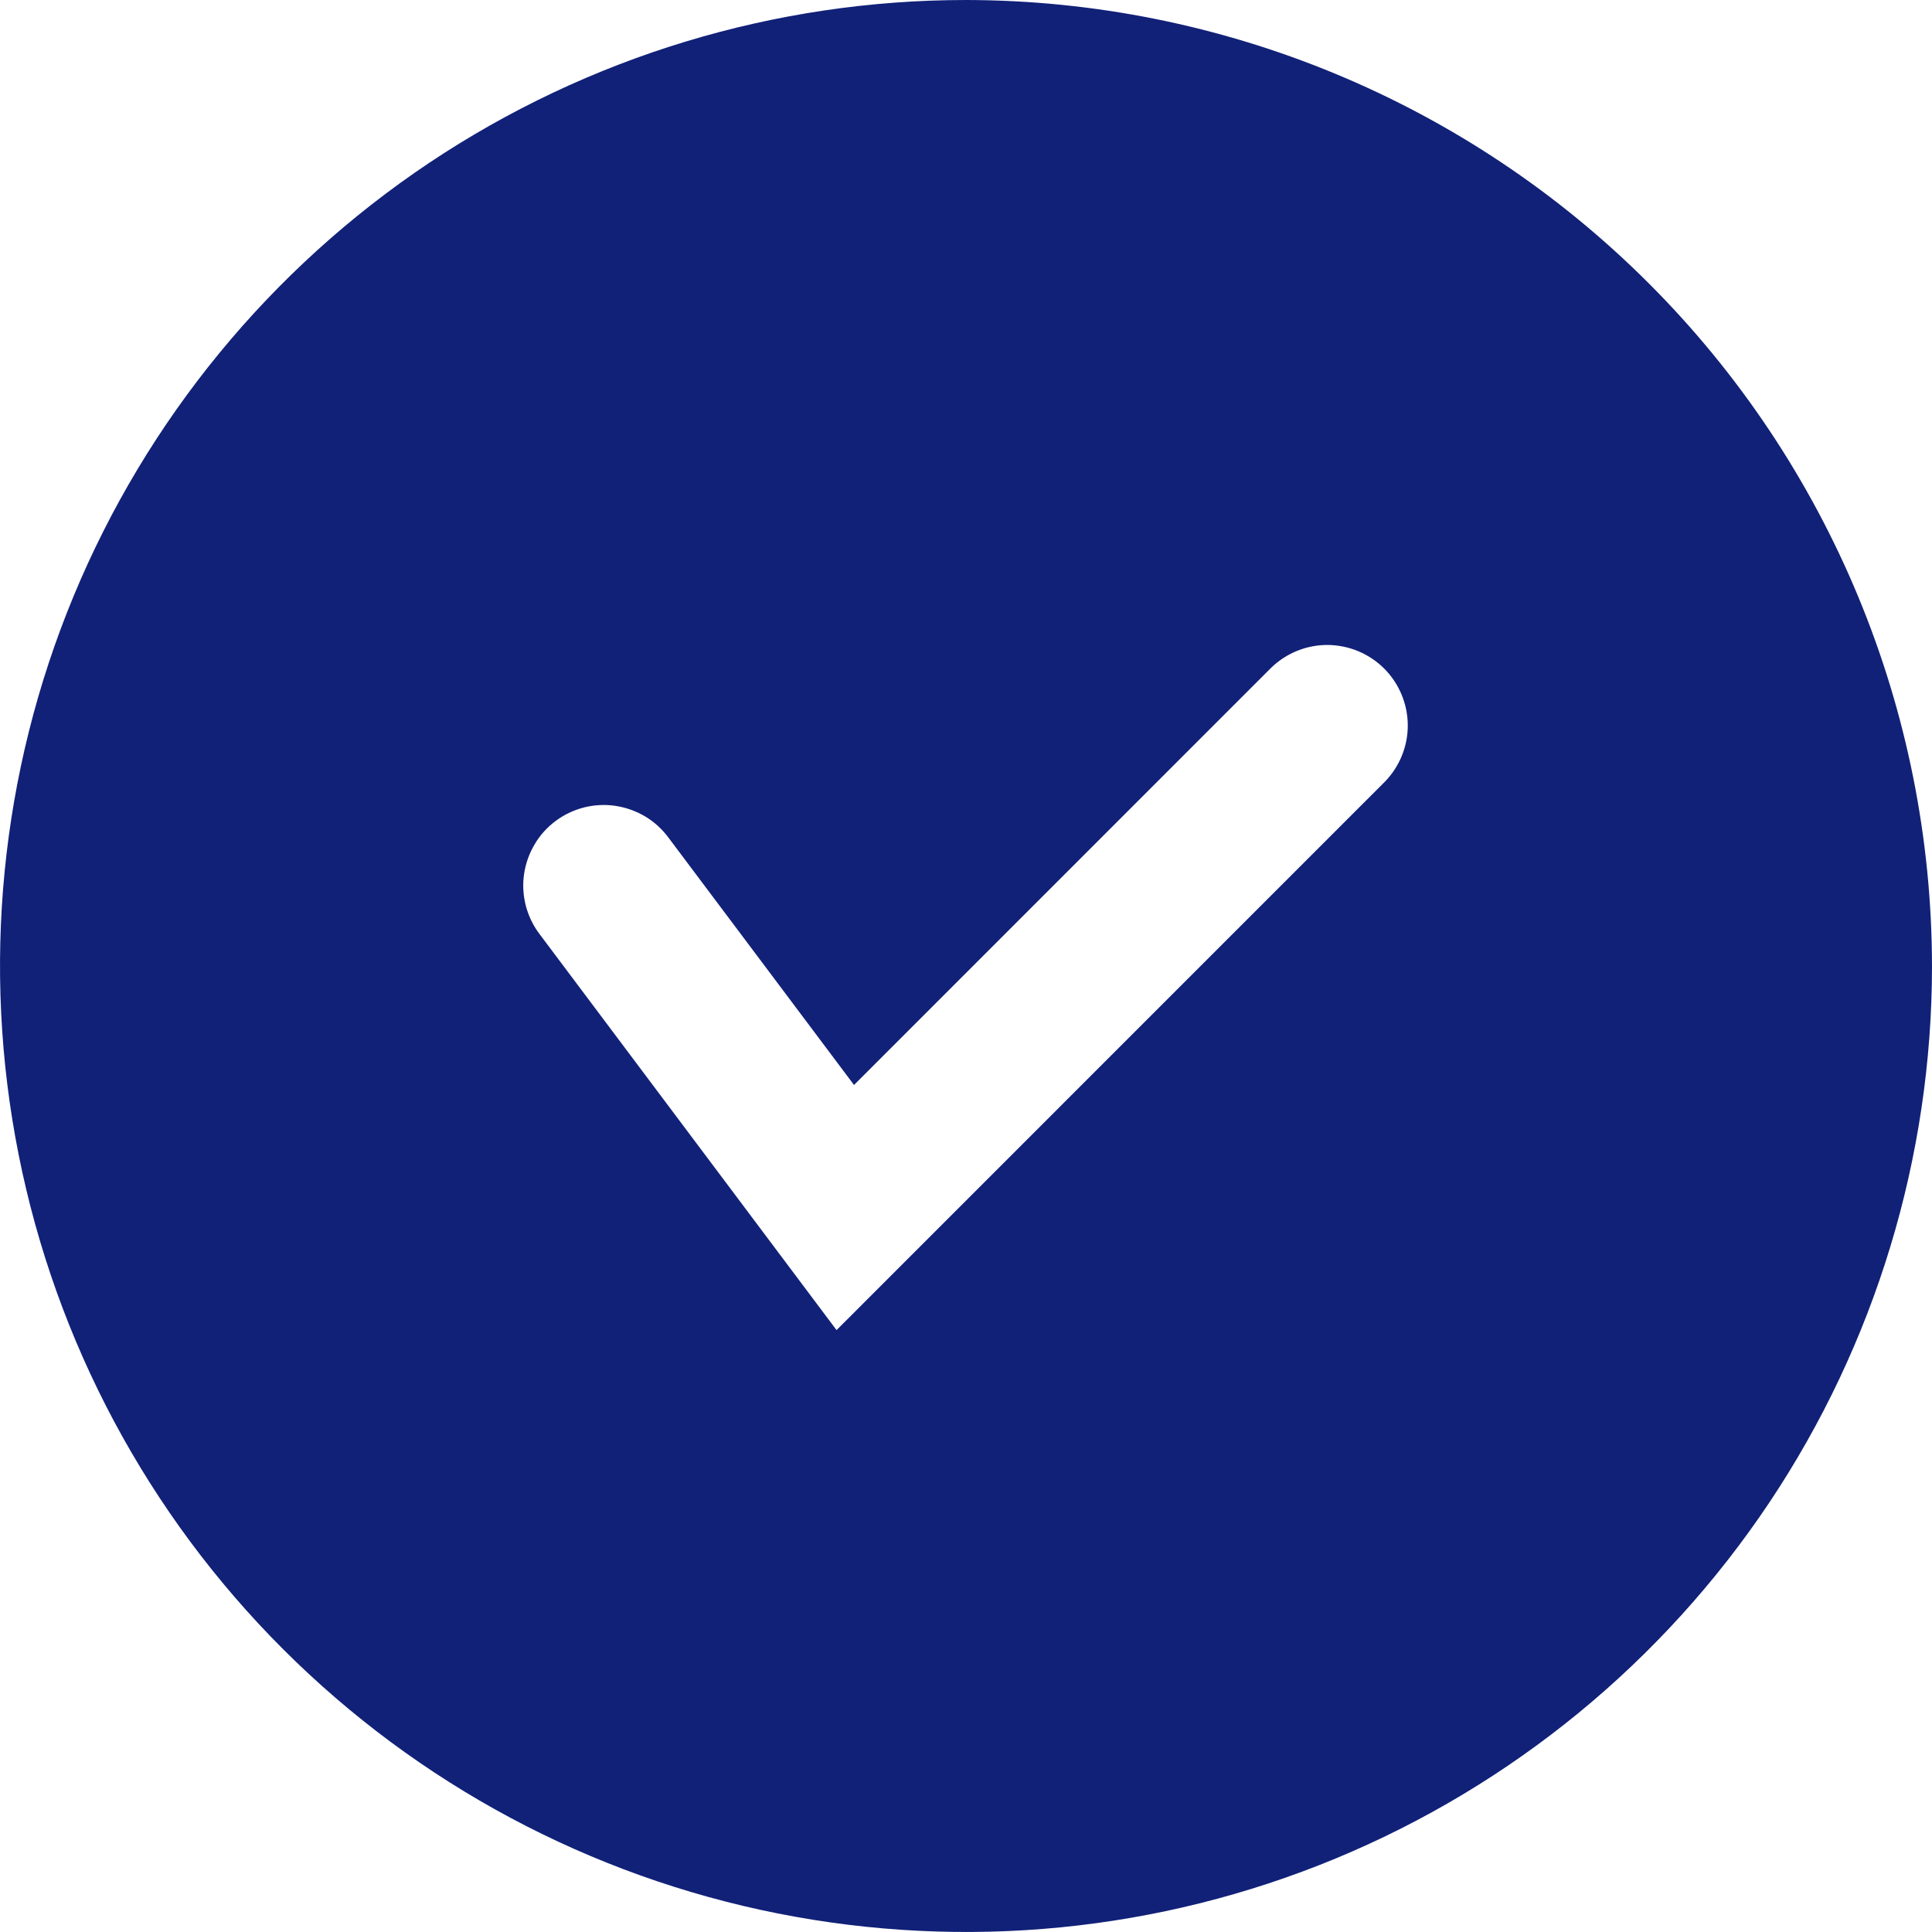 <?xml version="1.0" encoding="UTF-8"?> <svg xmlns="http://www.w3.org/2000/svg" width="24" height="24" viewBox="0 0 24 24" fill="none"><g clip-path="url(#clip0_5449_219)"><path d="M12 0C9.627 0 7.307 0.704 5.333 2.022C3.36 3.341 1.822 5.215 0.913 7.408C0.005 9.601 -0.232 12.013 0.231 14.341C0.694 16.669 1.836 18.807 3.515 20.485C5.193 22.163 7.331 23.306 9.659 23.769C11.987 24.232 14.399 23.995 16.592 23.087C18.785 22.178 20.659 20.64 21.978 18.667C23.296 16.694 24 14.373 24 12C23.996 8.819 22.731 5.768 20.481 3.519C18.232 1.269 15.181 0.004 12 0ZM17.207 9.707L10.392 16.523L6.7 11.6C6.621 11.495 6.564 11.375 6.531 11.248C6.499 11.121 6.491 10.989 6.51 10.859C6.529 10.729 6.573 10.604 6.64 10.491C6.706 10.377 6.795 10.279 6.9 10.2C7.005 10.121 7.125 10.064 7.252 10.031C7.379 9.999 7.511 9.991 7.641 10.01C7.771 10.029 7.896 10.073 8.009 10.139C8.123 10.206 8.221 10.295 8.3 10.4L10.609 13.478L15.793 8.293C15.982 8.111 16.234 8.01 16.496 8.012C16.759 8.015 17.009 8.12 17.195 8.305C17.38 8.491 17.485 8.741 17.488 9.004C17.49 9.266 17.389 9.518 17.207 9.707Z" fill="#112178"></path></g><defs><clipPath id="clip0_5449_219"><rect width="24" height="24" fill="white"></rect></clipPath></defs></svg> 